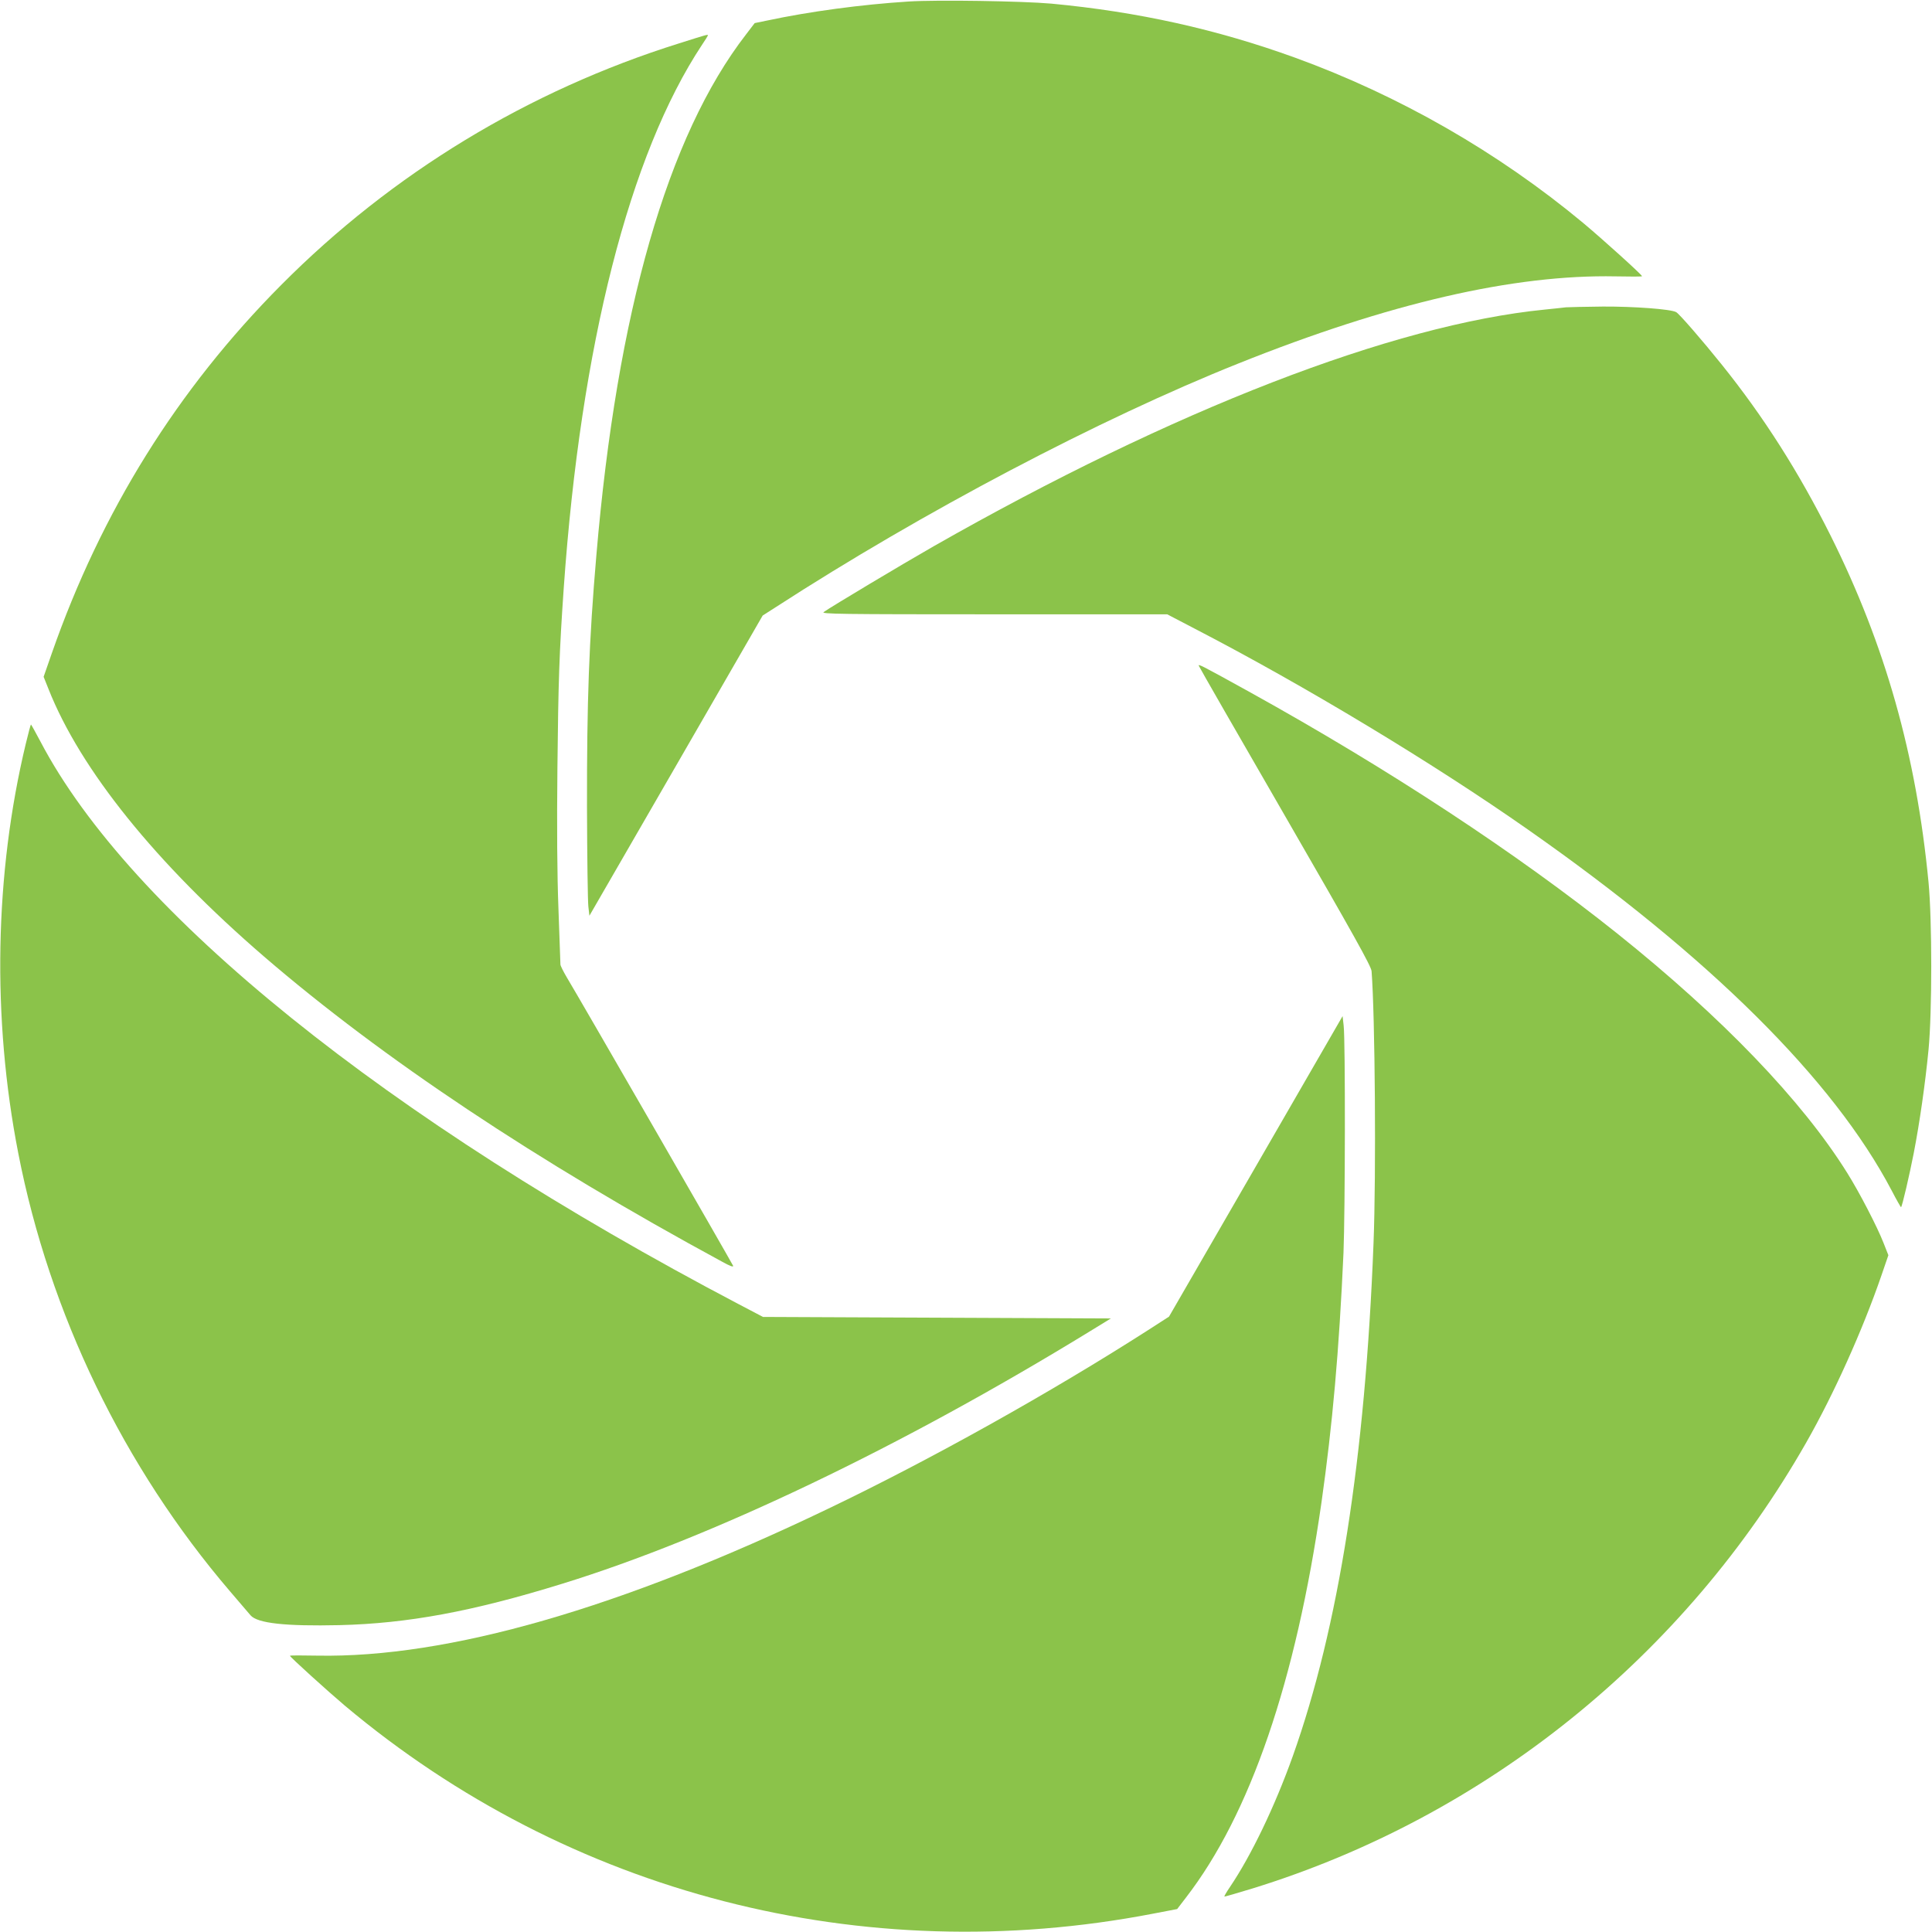 <?xml version="1.0" standalone="no"?>
<!DOCTYPE svg PUBLIC "-//W3C//DTD SVG 20010904//EN"
 "http://www.w3.org/TR/2001/REC-SVG-20010904/DTD/svg10.dtd">
<svg version="1.0" xmlns="http://www.w3.org/2000/svg"
 width="1280pt" height="1280pt" viewBox="0 0 1280 1280"
 preserveAspectRatio="xMidYMid meet">
<g transform="translate(0,1280) scale(0.1,-0.1)"
fill="#8bc34a" stroke="none">
<path d="M6020 12790 c-314 -20 -657 -66 -942 -127 l-78 -16 -58 -76 c-519
-671 -854 -1838 -991 -3451 -49 -570 -63 -962 -62 -1670 1 -327 5 -623 9 -656
l7 -61 574 994 574 995 86 55 c973 630 2143 1246 3066 1615 999 400 1824 590
2498 577 97 -2 177 -2 176 1 -2 11 -261 245 -389 352 -564 469 -1217 844
-1910 1096 -519 188 -1040 304 -1615 358 -192 17 -756 26 -945 14z"/>
<path d="M4500 12513 c-999 -313 -1902 -861 -2638 -1602 -686 -690 -1191
-1501 -1518 -2437 l-55 -158 32 -80 c211 -534 710 -1154 1429 -1774 783 -674
1803 -1354 3034 -2021 52 -29 77 -38 73 -27 -6 16 -1025 1784 -1102 1911 -23
39 -42 77 -42 85 0 8 -6 173 -13 365 -9 235 -11 542 -7 935 6 577 12 763 42
1195 113 1607 435 2871 916 3598 22 32 39 60 39 63 0 7 -7 5 -190 -53z"/>
<path d="M10375 10764 c-16 -2 -79 -9 -140 -15 -1004 -99 -2464 -665 -4049
-1568 -215 -123 -673 -397 -729 -436 -19 -13 103 -15 1127 -15 l1149 0 186
-97 c727 -377 1576 -889 2201 -1327 1206 -844 2027 -1659 2413 -2394 32 -62
61 -112 62 -110 8 7 56 215 84 358 39 201 76 459 98 685 24 251 24 856 0 1110
-81 843 -287 1571 -648 2295 -211 422 -444 789 -724 1137 -121 151 -280 335
-300 345 -34 20 -281 38 -485 37 -118 -1 -228 -4 -245 -5z"/>
<path d="M7943 8388 c3 -9 261 -458 573 -998 456 -790 568 -991 571 -1024 23
-294 31 -1343 13 -1801 -55 -1424 -231 -2546 -535 -3400 -119 -333 -275 -658
-417 -868 -22 -32 -38 -60 -36 -62 1 -2 86 23 188 54 1544 477 2861 1538 3668
2956 181 318 371 739 497 1105 l46 134 -32 81 c-42 108 -161 337 -240 463
-299 480 -830 1032 -1524 1587 -666 532 -1510 1087 -2430 1597 -331 183 -349
192 -342 176z"/>
<path d="M171 7873 c-207 -861 -225 -1817 -50 -2713 207 -1063 698 -2079 1403
-2903 61 -71 122 -142 136 -159 46 -53 232 -73 589 -65 451 11 881 90 1475
274 992 306 2248 907 3499 1674 l137 84 -1152 5 -1153 5 -160 84 c-2335 1226
-4031 2592 -4627 3728 -33 62 -61 113 -63 113 -2 0 -17 -57 -34 -127z"/>
<path d="M8320 5072 l-575 -995 -138 -89 c-641 -411 -1442 -859 -2121 -1184
-1375 -660 -2519 -989 -3384 -973 -100 2 -182 2 -181 -1 1 -9 252 -236 362
-329 1486 -1249 3432 -1750 5354 -1380 l162 31 59 77 c424 549 727 1431 897
2616 73 514 117 1007 146 1655 11 268 13 1408 1 1506 l-7 62 -575 -996z"/>
</g>
</svg>

